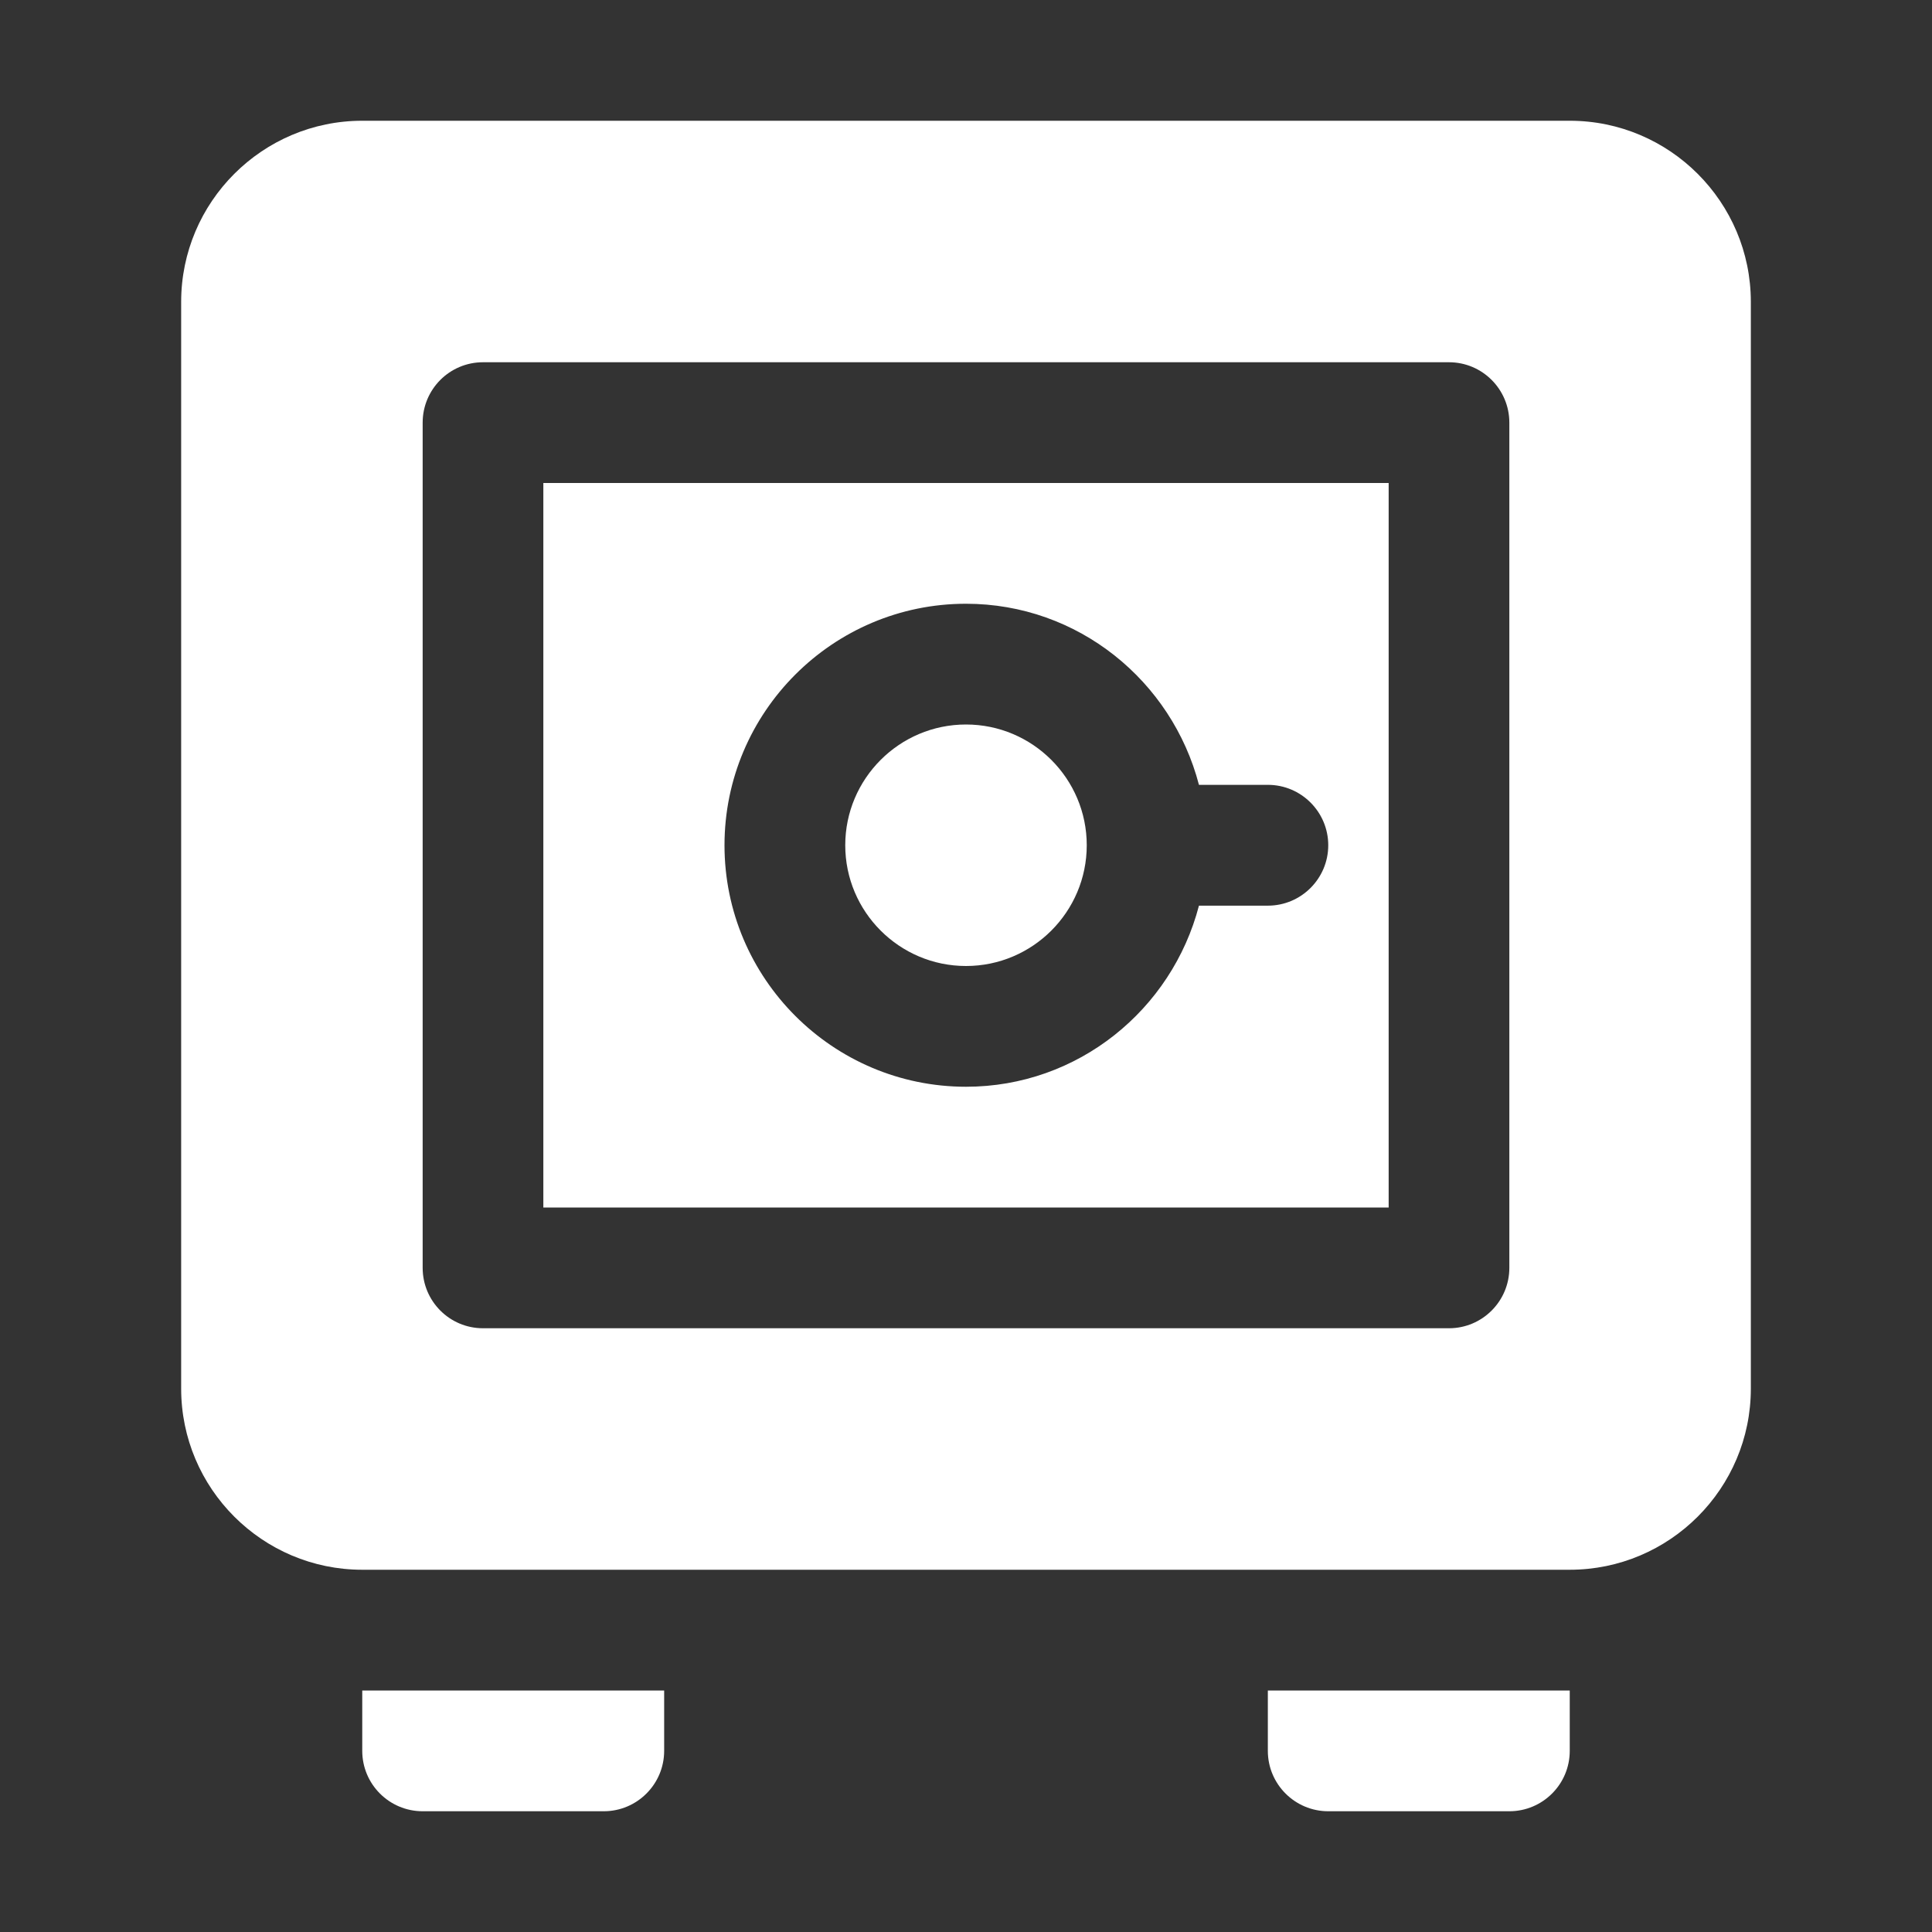 <svg viewBox="0 0 26 26" fill="none" xmlns="http://www.w3.org/2000/svg">
<rect x="0" y="0" width="26" height="26" fill="#333333" stroke="none"/>
<path d="M11.375 11.375C11.375 10.479 12.104 9.75 13 9.75C13.896 9.75 14.625 10.479 14.625 11.375C14.625 12.271 13.896 13 13 13C12.104 13 11.375 12.271 11.375 11.375Z" fill="white"/>
<path d="M7.312 16.25H18.688V6.5H7.312V16.25ZM13 8.125C14.51 8.125 15.771 9.165 16.135 10.562H17.062C17.511 10.562 17.875 10.927 17.875 11.375C17.875 11.823 17.511 12.188 17.062 12.188H16.135C15.771 13.585 14.51 14.625 13 14.625C11.208 14.625 9.75 13.167 9.75 11.375C9.75 9.583 11.208 8.125 13 8.125Z" fill="white"/>
<path d="M21.125 1.625H4.875C3.531 1.625 2.438 2.719 2.438 4.062V18.688C2.438 20.031 3.531 21.125 4.875 21.125H21.125C22.469 21.125 23.562 20.031 23.562 18.688V4.062C23.562 2.719 22.469 1.625 21.125 1.625ZM20.312 17.062C20.312 17.511 19.948 17.875 19.5 17.875H6.5C6.051 17.875 5.688 17.511 5.688 17.062V5.688C5.688 5.239 6.051 4.875 6.5 4.875H19.5C19.948 4.875 20.312 5.239 20.312 5.688V17.062Z" fill="white"/>
<path d="M17.062 22.75H21.125V23.562C21.125 24.011 20.761 24.375 20.312 24.375H17.875C17.427 24.375 17.062 24.011 17.062 23.562V22.75Z" fill="white"/>
<path d="M4.875 22.75H8.938V23.562C8.938 24.011 8.573 24.375 8.125 24.375H5.688C5.239 24.375 4.875 24.011 4.875 23.562V22.75Z" fill="white"/>
</svg>
